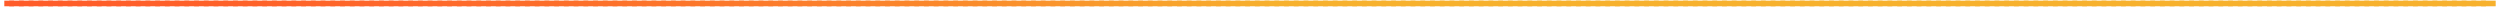 <?xml version="1.0" encoding="UTF-8"?> <!-- Creator: CorelDRAW 2018 (64-Bit) --> <svg xmlns="http://www.w3.org/2000/svg" xmlns:xlink="http://www.w3.org/1999/xlink" xml:space="preserve" width="1450mm" height="4mm" style="shape-rendering:geometricPrecision; text-rendering:geometricPrecision; image-rendering:optimizeQuality; fill-rule:evenodd; clip-rule:evenodd" viewBox="0 0 145000 400"> <defs> <style type="text/css"> <![CDATA[ .fil3 {fill:#F7AD2D} .fil2 {fill:#F7AE2D} .fil1 {fill:#F7AF2D} .fil0 {fill:#F7B12D} .fil11 {fill:#F8A22C} .fil10 {fill:#F8A32C} .fil9 {fill:#F8A42C} .fil8 {fill:#F8A62C} .fil7 {fill:#F8A72D} .fil6 {fill:#F8A82D} .fil5 {fill:#F8AA2D} .fil4 {fill:#F8AB2D} .fil21 {fill:#F9962C} .fil20 {fill:#F9972C} .fil19 {fill:#F9982C} .fil18 {fill:#F99A2C} .fil17 {fill:#F99B2C} .fil16 {fill:#F99C2C} .fil15 {fill:#F99D2C} .fil14 {fill:#F99E2C} .fil13 {fill:#F99F2C} .fil12 {fill:#F9A12C} .fil31 {fill:#FA8C2B} .fil30 {fill:#FA8D2B} .fil29 {fill:#FA8E2B} .fil28 {fill:#FA8F2B} .fil27 {fill:#FA902B} .fil26 {fill:#FA912C} .fil25 {fill:#FA922C} .fil24 {fill:#FA932C} .fil23 {fill:#FA942C} .fil22 {fill:#FA952C} .fil42 {fill:#FB812B} .fil41 {fill:#FB822B} .fil40 {fill:#FB832B} .fil39 {fill:#FB842B} .fil38 {fill:#FB852B} .fil37 {fill:#FB862B} .fil36 {fill:#FB872B} .fil35 {fill:#FB882B} .fil34 {fill:#FB892B} .fil33 {fill:#FB8A2B} .fil32 {fill:#FB8B2B} .fil53 {fill:#FC762A} .fil52 {fill:#FC772A} .fil51 {fill:#FC782A} .fil50 {fill:#FC792A} .fil49 {fill:#FC7A2A} .fil48 {fill:#FC7B2A} .fil47 {fill:#FC7C2B} .fil46 {fill:#FC7D2B} .fil45 {fill:#FC7E2B} .fil44 {fill:#FC7F2B} .fil43 {fill:#FC802B} .fil64 {fill:#FD6B2A} .fil63 {fill:#FD6C2A} .fil62 {fill:#FD6D2A} .fil61 {fill:#FD6E2A} .fil60 {fill:#FD6F2A} .fil59 {fill:#FD702A} .fil58 {fill:#FD712A} .fil57 {fill:#FD722A} .fil56 {fill:#FD732A} .fil55 {fill:#FD742A} .fil54 {fill:#FD752A} .fil76 {fill:#FE6129} .fil75 {fill:#FE6229} .fil74 {fill:#FE6329} .fil73 {fill:#FE6429} .fil72 {fill:#FE6529} .fil71 {fill:#FE6629} .fil70 {fill:#FE662A} .fil69 {fill:#FE672A} .fil68 {fill:#FE682A} .fil67 {fill:#FE692A} .fil66 {fill:#FE6A2A} .fil65 {fill:#FE6B2A} .fil82 {fill:#FF5B29} .fil83 {fill:#FF5B29} .fil81 {fill:#FF5C29} .fil80 {fill:#FF5D29} .fil79 {fill:#FF5E29} .fil78 {fill:#FF5F29} .fil77 {fill:#FF6029} ]]> </style> <clipPath id="id0"> <path d="M250.01 37.55l144499.99 0 0 324.9 -144499.99 0 0 -324.9z"></path> </clipPath> </defs> <g id="Слой_x0020_1">  <g> <g style="clip-path:url(#id0)"> <polygon class="fil0" points="144750,362.45 143903.32,362.45 143903.32,37.55 144750,37.55 "></polygon> <polygon id="1" class="fil0" points="144185.55,362.45 143338.87,362.45 143338.87,37.55 144185.55,37.55 "></polygon> <polygon id="2" class="fil0" points="143621.09,362.45 142774.41,362.45 142774.41,37.55 143621.09,37.55 "></polygon> <polygon id="3" class="fil0" points="143056.64,362.45 142209.96,362.45 142209.96,37.55 143056.64,37.55 "></polygon> <polygon id="4" class="fil0" points="142492.19,362.45 141645.51,362.45 141645.51,37.55 142492.19,37.55 "></polygon> <polygon id="5" class="fil0" points="141927.73,362.45 141081.05,362.45 141081.05,37.55 141927.73,37.55 "></polygon> <polygon id="6" class="fil0" points="141363.28,362.45 140516.6,362.45 140516.6,37.55 141363.28,37.55 "></polygon> <polygon id="7" class="fil0" points="140798.83,362.45 139952.15,362.45 139952.15,37.55 140798.83,37.55 "></polygon> <polygon id="8" class="fil0" points="140234.37,362.45 139387.7,362.45 139387.7,37.55 140234.37,37.55 "></polygon> <polygon id="9" class="fil0" points="139669.92,362.45 138823.24,362.45 138823.24,37.55 139669.92,37.55 "></polygon> <polygon id="10" class="fil0" points="139105.47,362.45 138258.79,362.45 138258.79,37.55 139105.47,37.55 "></polygon> <polygon id="11" class="fil0" points="138541.02,362.45 137694.34,362.45 137694.34,37.55 138541.02,37.55 "></polygon> <polygon id="12" class="fil0" points="137976.56,362.45 137129.88,362.45 137129.88,37.55 137976.56,37.55 "></polygon> <polygon id="13" class="fil0" points="137412.11,362.45 136565.43,362.45 136565.43,37.55 137412.11,37.55 "></polygon> <polygon id="14" class="fil0" points="136847.66,362.45 136000.98,362.45 136000.98,37.55 136847.66,37.55 "></polygon> <polygon id="15" class="fil0" points="136283.2,362.45 135436.52,362.45 135436.52,37.55 136283.2,37.55 "></polygon> <polygon id="16" class="fil0" points="135718.75,362.45 134872.07,362.45 134872.07,37.55 135718.75,37.55 "></polygon> <polygon id="17" class="fil0" points="135154.3,362.45 134307.62,362.45 134307.62,37.55 135154.3,37.55 "></polygon> <polygon id="18" class="fil0" points="134589.84,362.45 133743.16,362.45 133743.16,37.55 134589.84,37.55 "></polygon> <polygon id="19" class="fil0" points="134025.39,362.45 133178.71,362.45 133178.71,37.55 134025.39,37.55 "></polygon> <polygon id="20" class="fil0" points="133460.94,362.45 132614.26,362.45 132614.26,37.55 133460.94,37.55 "></polygon> <polygon id="21" class="fil0" points="132896.48,362.45 132049.8,362.45 132049.8,37.55 132896.48,37.55 "></polygon> <polygon id="22" class="fil0" points="132332.03,362.45 131485.35,362.45 131485.35,37.55 132332.03,37.55 "></polygon> <polygon id="23" class="fil0" points="131767.58,362.45 130920.9,362.45 130920.9,37.55 131767.58,37.55 "></polygon> <polygon id="24" class="fil0" points="131203.13,362.45 130356.45,362.45 130356.45,37.55 131203.13,37.55 "></polygon> <polygon id="25" class="fil0" points="130638.67,362.45 129791.99,362.45 129791.99,37.55 130638.67,37.55 "></polygon> <polygon id="26" class="fil0" points="130074.22,362.45 129227.54,362.45 129227.54,37.55 130074.22,37.55 "></polygon> <polygon id="27" class="fil0" points="129509.77,362.45 128663.09,362.45 128663.09,37.55 129509.77,37.55 "></polygon> <polygon id="28" class="fil0" points="128945.31,362.45 128098.63,362.45 128098.63,37.55 128945.31,37.55 "></polygon> <polygon id="29" class="fil0" points="128380.86,362.45 127534.18,362.45 127534.18,37.55 128380.86,37.55 "></polygon> <polygon id="30" class="fil0" points="127816.41,362.45 126969.73,362.45 126969.73,37.55 127816.41,37.55 "></polygon> <polygon id="31" class="fil0" points="127251.95,362.45 126405.27,362.45 126405.27,37.55 127251.95,37.55 "></polygon> <polygon id="32" class="fil0" points="126687.5,362.45 125840.82,362.45 125840.82,37.55 126687.5,37.55 "></polygon> <polygon id="33" class="fil0" points="126123.05,362.45 125276.37,362.45 125276.37,37.55 126123.05,37.55 "></polygon> <polygon id="34" class="fil0" points="125558.59,362.45 124711.91,362.45 124711.91,37.55 125558.59,37.55 "></polygon> <polygon id="35" class="fil0" points="124994.14,362.45 124147.46,362.45 124147.46,37.55 124994.14,37.55 "></polygon> <polygon id="36" class="fil0" points="124429.69,362.45 123583.01,362.45 123583.01,37.55 124429.69,37.55 "></polygon> <polygon id="37" class="fil0" points="123865.24,362.45 123018.56,362.45 123018.56,37.55 123865.24,37.55 "></polygon> <polygon id="38" class="fil0" points="123300.78,362.45 122454.1,362.45 122454.1,37.55 123300.78,37.55 "></polygon> <polygon id="39" class="fil0" points="122736.33,362.45 121889.65,362.45 121889.65,37.55 122736.33,37.55 "></polygon> <polygon id="40" class="fil0" points="122171.88,362.45 121325.2,362.45 121325.2,37.55 122171.88,37.55 "></polygon> <polygon id="41" class="fil0" points="121607.42,362.45 120760.74,362.45 120760.74,37.55 121607.42,37.55 "></polygon> <polygon id="42" class="fil0" points="121042.97,362.45 120196.29,362.45 120196.29,37.55 121042.97,37.55 "></polygon> <polygon id="43" class="fil0" points="120478.52,362.45 119631.84,362.45 119631.84,37.55 120478.52,37.55 "></polygon> <polygon id="44" class="fil0" points="119914.06,362.45 119067.38,362.45 119067.38,37.55 119914.06,37.55 "></polygon> <polygon id="45" class="fil0" points="119349.61,362.45 118502.93,362.45 118502.93,37.55 119349.61,37.55 "></polygon> <polygon id="46" class="fil0" points="118785.16,362.45 117938.48,362.45 117938.48,37.55 118785.16,37.55 "></polygon> <polygon id="47" class="fil0" points="118220.7,362.45 117374.02,362.45 117374.02,37.55 118220.7,37.55 "></polygon> <polygon id="48" class="fil0" points="117656.25,362.45 116809.57,362.45 116809.57,37.55 117656.25,37.55 "></polygon> <polygon id="49" class="fil0" points="117091.8,362.45 116245.12,362.45 116245.12,37.55 117091.8,37.55 "></polygon> <polygon id="50" class="fil0" points="116527.34,362.45 115680.67,362.45 115680.67,37.55 116527.34,37.55 "></polygon> <polygon id="51" class="fil0" points="115962.89,362.45 115116.21,362.45 115116.21,37.55 115962.89,37.55 "></polygon> <polygon id="52" class="fil0" points="115398.44,362.45 114551.76,362.45 114551.76,37.55 115398.44,37.55 "></polygon> <polygon id="53" class="fil0" points="114833.99,362.45 113987.31,362.45 113987.31,37.55 114833.99,37.55 "></polygon> <polygon id="54" class="fil0" points="114269.53,362.45 113422.85,362.45 113422.85,37.55 114269.53,37.55 "></polygon> <polygon id="55" class="fil0" points="113705.08,362.45 112858.4,362.45 112858.4,37.55 113705.08,37.55 "></polygon> <polygon id="56" class="fil0" points="113140.63,362.45 112293.95,362.45 112293.95,37.55 113140.63,37.55 "></polygon> <polygon id="57" class="fil0" points="112576.17,362.45 111729.49,362.45 111729.49,37.55 112576.17,37.55 "></polygon> <polygon id="58" class="fil0" points="112011.72,362.45 111165.04,362.45 111165.04,37.55 112011.72,37.55 "></polygon> <polygon id="59" class="fil0" points="111447.27,362.45 110600.59,362.45 110600.59,37.55 111447.27,37.55 "></polygon> <polygon id="60" class="fil0" points="110882.81,362.45 110036.13,362.45 110036.13,37.55 110882.81,37.55 "></polygon> <polygon id="61" class="fil0" points="110318.36,362.45 109471.68,362.45 109471.68,37.55 110318.36,37.55 "></polygon> <polygon id="62" class="fil0" points="109753.91,362.45 108907.23,362.45 108907.23,37.55 109753.91,37.55 "></polygon> <polygon id="63" class="fil0" points="109189.45,362.45 108342.77,362.45 108342.77,37.55 109189.45,37.55 "></polygon> <polygon id="64" class="fil0" points="108625,362.45 107778.32,362.45 107778.32,37.55 108625,37.55 "></polygon> <polygon id="65" class="fil0" points="108060.55,362.45 107213.87,362.45 107213.87,37.55 108060.55,37.55 "></polygon> <polygon id="66" class="fil0" points="107496.1,362.45 106649.42,362.45 106649.42,37.55 107496.1,37.55 "></polygon> <polygon id="67" class="fil0" points="106931.64,362.45 106084.96,362.45 106084.96,37.55 106931.64,37.55 "></polygon> <polygon id="68" class="fil0" points="106367.19,362.45 105520.51,362.45 105520.51,37.55 106367.19,37.55 "></polygon> <polygon id="69" class="fil0" points="105802.74,362.45 104956.06,362.45 104956.06,37.55 105802.74,37.55 "></polygon> <polygon id="70" class="fil0" points="105238.28,362.45 104391.6,362.45 104391.6,37.55 105238.28,37.55 "></polygon> <polygon id="71" class="fil0" points="104673.83,362.45 103827.15,362.45 103827.15,37.55 104673.83,37.55 "></polygon> <polygon id="72" class="fil0" points="104109.38,362.45 103262.7,362.45 103262.7,37.55 104109.38,37.55 "></polygon> <polygon id="73" class="fil0" points="103544.92,362.45 102698.24,362.45 102698.24,37.55 103544.92,37.55 "></polygon> <polygon id="74" class="fil0" points="102980.47,362.45 102133.79,362.45 102133.79,37.55 102980.47,37.55 "></polygon> <polygon id="75" class="fil0" points="102416.02,362.45 101569.34,362.45 101569.34,37.55 102416.02,37.55 "></polygon> <polygon id="76" class="fil0" points="101851.56,362.45 101004.88,362.45 101004.88,37.55 101851.56,37.55 "></polygon> <polygon id="77" class="fil0" points="101287.11,362.45 100440.43,362.45 100440.43,37.55 101287.11,37.55 "></polygon> <polygon id="78" class="fil0" points="100722.66,362.45 99875.98,362.45 99875.98,37.55 100722.66,37.55 "></polygon> <polygon id="79" class="fil0" points="100158.21,362.45 99311.53,362.45 99311.53,37.55 100158.21,37.55 "></polygon> <polygon id="80" class="fil0" points="99593.75,362.45 98747.07,362.45 98747.07,37.55 99593.75,37.55 "></polygon> <polygon id="81" class="fil0" points="99029.3,362.45 98182.62,362.45 98182.62,37.55 99029.3,37.55 "></polygon> <polygon id="82" class="fil0" points="98464.85,362.45 97618.17,362.45 97618.17,37.55 98464.85,37.55 "></polygon> <polygon id="83" class="fil0" points="97900.39,362.45 97053.71,362.45 97053.71,37.55 97900.39,37.55 "></polygon> <polygon id="84" class="fil0" points="97335.94,362.45 96489.26,362.45 96489.26,37.55 97335.94,37.55 "></polygon> <polygon id="85" class="fil0" points="96771.49,362.45 95924.81,362.45 95924.81,37.55 96771.49,37.55 "></polygon> <polygon id="86" class="fil0" points="96207.03,362.45 95360.35,362.45 95360.35,37.55 96207.03,37.55 "></polygon> <polygon id="87" class="fil0" points="95642.58,362.45 94795.9,362.45 94795.9,37.55 95642.58,37.55 "></polygon> <polygon id="88" class="fil0" points="95078.13,362.45 94231.45,362.45 94231.45,37.55 95078.13,37.55 "></polygon> <polygon id="89" class="fil0" points="94513.67,362.45 93666.99,362.45 93666.99,37.55 94513.67,37.55 "></polygon> <polygon id="90" class="fil0" points="93949.22,362.45 93102.54,362.45 93102.54,37.55 93949.22,37.55 "></polygon> <polygon id="91" class="fil0" points="93384.77,362.45 92538.09,362.45 92538.09,37.55 93384.77,37.55 "></polygon> <polygon id="92" class="fil0" points="92820.31,362.45 91973.64,362.45 91973.64,37.55 92820.31,37.55 "></polygon> <polygon id="93" class="fil0" points="92255.86,362.45 91409.18,362.45 91409.18,37.55 92255.86,37.55 "></polygon> <polygon id="94" class="fil0" points="91691.41,362.45 90844.73,362.45 90844.73,37.55 91691.41,37.55 "></polygon> <polygon id="95" class="fil0" points="91126.96,362.45 90280.28,362.45 90280.28,37.55 91126.96,37.55 "></polygon> <polygon id="96" class="fil0" points="90562.5,362.45 89715.82,362.45 89715.82,37.55 90562.5,37.55 "></polygon> <polygon id="97" class="fil0" points="89998.05,362.45 89151.37,362.45 89151.37,37.55 89998.05,37.55 "></polygon> <polygon id="98" class="fil0" points="89433.6,362.45 88586.92,362.45 88586.92,37.55 89433.6,37.55 "></polygon> <polygon id="99" class="fil0" points="88869.14,362.45 88022.46,362.45 88022.46,37.55 88869.14,37.55 "></polygon> <polygon id="100" class="fil0" points="88304.69,362.45 87458.01,362.45 87458.01,37.55 88304.69,37.55 "></polygon> <polygon id="101" class="fil0" points="87740.24,362.45 86893.56,362.45 86893.56,37.55 87740.24,37.55 "></polygon> <polygon id="102" class="fil0" points="87175.78,362.45 86329.1,362.45 86329.1,37.55 87175.78,37.55 "></polygon> <polygon id="103" class="fil0" points="86611.33,362.45 85764.65,362.45 85764.65,37.55 86611.33,37.55 "></polygon> <polygon id="104" class="fil0" points="86046.88,362.45 85200.2,362.45 85200.2,37.55 86046.88,37.55 "></polygon> <polygon id="105" class="fil0" points="85482.42,362.45 84635.75,362.45 84635.75,37.55 85482.42,37.55 "></polygon> <polygon id="106" class="fil0" points="84917.97,362.45 84071.29,362.45 84071.29,37.55 84917.97,37.55 "></polygon> <polygon id="107" class="fil0" points="84353.52,362.45 83506.84,362.45 83506.84,37.55 84353.52,37.55 "></polygon> <polygon id="108" class="fil0" points="83789.07,362.45 82942.39,362.45 82942.39,37.55 83789.07,37.55 "></polygon> <polygon id="109" class="fil0" points="83224.61,362.45 82377.93,362.45 82377.93,37.55 83224.61,37.55 "></polygon> <polygon id="110" class="fil0" points="82660.16,362.45 81813.48,362.45 81813.48,37.55 82660.16,37.55 "></polygon> <polygon id="111" class="fil0" points="82095.71,362.45 81249.03,362.45 81249.03,37.55 82095.71,37.55 "></polygon> <polygon id="112" class="fil0" points="81531.25,362.45 80684.57,362.45 80684.57,37.55 81531.25,37.55 "></polygon> <polygon id="113" class="fil0" points="80966.8,362.45 80120.12,362.45 80120.12,37.55 80966.8,37.55 "></polygon> <polygon id="114" class="fil0" points="80402.35,362.45 79555.67,362.45 79555.67,37.55 80402.35,37.55 "></polygon> <polygon id="115" class="fil0" points="79837.89,362.45 78991.21,362.45 78991.21,37.55 79837.89,37.55 "></polygon> <polygon id="116" class="fil0" points="79273.44,362.45 78426.76,362.45 78426.76,37.55 79273.44,37.55 "></polygon> <polygon id="117" class="fil0" points="78708.99,362.45 77862.31,362.45 77862.31,37.55 78708.99,37.55 "></polygon> <polygon id="118" class="fil0" points="78144.53,362.45 77297.85,362.45 77297.85,37.55 78144.53,37.55 "></polygon> <polygon id="119" class="fil0" points="77580.08,362.45 76733.4,362.45 76733.4,37.55 77580.08,37.55 "></polygon> <polygon id="120" class="fil0" points="77015.63,362.45 76168.95,362.45 76168.95,37.55 77015.63,37.55 "></polygon> <polygon id="121" class="fil0" points="76451.18,362.45 75604.5,362.45 75604.5,37.55 76451.18,37.55 "></polygon> <polygon id="122" class="fil0" points="75886.72,362.45 75040.04,362.45 75040.04,37.55 75886.72,37.55 "></polygon> <polygon id="123" class="fil0" points="75322.27,362.45 74475.59,362.45 74475.59,37.55 75322.27,37.55 "></polygon> <polygon id="124" class="fil0" points="74757.82,362.45 73911.14,362.45 73911.14,37.55 74757.82,37.55 "></polygon> <polygon id="125" class="fil0" points="74193.36,362.45 73346.68,362.45 73346.68,37.55 74193.36,37.55 "></polygon> <polygon id="126" class="fil1" points="73628.91,362.45 72782.23,362.45 72782.23,37.55 73628.91,37.55 "></polygon> <polygon id="127" class="fil2" points="73064.46,362.45 72217.78,362.45 72217.78,37.55 73064.46,37.55 "></polygon> <polygon id="128" class="fil3" points="72500,362.45 71653.32,362.45 71653.32,37.55 72500,37.55 "></polygon> <polygon id="129" class="fil4" points="71935.55,362.45 71088.87,362.45 71088.87,37.55 71935.55,37.55 "></polygon> <polygon id="130" class="fil5" points="71371.1,362.45 70524.42,362.45 70524.42,37.55 71371.1,37.55 "></polygon> <polygon id="131" class="fil6" points="70806.64,362.45 69959.96,362.45 69959.96,37.55 70806.64,37.55 "></polygon> <polygon id="132" class="fil7" points="70242.19,362.45 69395.51,362.45 69395.51,37.55 70242.19,37.55 "></polygon> <polygon id="133" class="fil8" points="69677.74,362.45 68831.06,362.45 68831.06,37.55 69677.74,37.55 "></polygon> <polygon id="134" class="fil9" points="69113.28,362.45 68266.61,362.45 68266.61,37.55 69113.28,37.55 "></polygon> <polygon id="135" class="fil10" points="68548.83,362.45 67702.15,362.45 67702.15,37.55 68548.83,37.55 "></polygon> <polygon id="136" class="fil11" points="67984.38,362.45 67137.7,362.45 67137.7,37.55 67984.38,37.55 "></polygon> <polygon id="137" class="fil12" points="67419.93,362.45 66573.25,362.45 66573.25,37.55 67419.93,37.55 "></polygon> <polygon id="138" class="fil13" points="66855.47,362.45 66008.79,362.45 66008.79,37.55 66855.47,37.55 "></polygon> <polygon id="139" class="fil14" points="66291.02,362.45 65444.34,362.45 65444.34,37.55 66291.02,37.55 "></polygon> <polygon id="140" class="fil15" points="65726.57,362.45 64879.89,362.45 64879.89,37.55 65726.57,37.55 "></polygon> <polygon id="141" class="fil16" points="65162.11,362.45 64315.43,362.45 64315.43,37.55 65162.11,37.55 "></polygon> <polygon id="142" class="fil17" points="64597.66,362.45 63750.98,362.45 63750.98,37.55 64597.66,37.55 "></polygon> <polygon id="143" class="fil18" points="64033.21,362.45 63186.53,362.45 63186.53,37.55 64033.21,37.55 "></polygon> <polygon id="144" class="fil19" points="63468.75,362.45 62622.07,362.45 62622.07,37.55 63468.75,37.55 "></polygon> <polygon id="145" class="fil20" points="62904.3,362.45 62057.62,362.45 62057.62,37.55 62904.3,37.55 "></polygon> <polygon id="146" class="fil21" points="62339.85,362.45 61493.17,362.45 61493.17,37.55 62339.85,37.55 "></polygon> <polygon id="147" class="fil22" points="61775.39,362.45 60928.72,362.45 60928.72,37.55 61775.39,37.55 "></polygon> <polygon id="148" class="fil23" points="61210.94,362.45 60364.26,362.45 60364.26,37.55 61210.94,37.55 "></polygon> <polygon id="149" class="fil24" points="60646.49,362.45 59799.81,362.45 59799.81,37.55 60646.49,37.55 "></polygon> <polygon id="150" class="fil25" points="60082.04,362.45 59235.36,362.45 59235.36,37.55 60082.04,37.55 "></polygon> <polygon id="151" class="fil26" points="59517.58,362.45 58670.9,362.45 58670.9,37.55 59517.58,37.55 "></polygon> <polygon id="152" class="fil27" points="58953.13,362.45 58106.45,362.45 58106.45,37.55 58953.13,37.55 "></polygon> <polygon id="153" class="fil28" points="58388.68,362.45 57542,362.45 57542,37.55 58388.68,37.55 "></polygon> <polygon id="154" class="fil29" points="57824.22,362.45 56977.54,362.45 56977.54,37.55 57824.22,37.55 "></polygon> <polygon id="155" class="fil30" points="57259.77,362.45 56413.09,362.45 56413.09,37.55 57259.77,37.55 "></polygon> <polygon id="156" class="fil31" points="56695.32,362.45 55848.64,362.45 55848.64,37.55 56695.32,37.55 "></polygon> <polygon id="157" class="fil32" points="56130.86,362.45 55284.18,362.45 55284.18,37.55 56130.86,37.55 "></polygon> <polygon id="158" class="fil33" points="55566.41,362.45 54719.73,362.45 54719.73,37.55 55566.41,37.55 "></polygon> <polygon id="159" class="fil34" points="55001.96,362.45 54155.28,362.45 54155.28,37.55 55001.96,37.55 "></polygon> <polygon id="160" class="fil35" points="54437.5,362.45 53590.82,362.45 53590.82,37.55 54437.5,37.55 "></polygon> <polygon id="161" class="fil36" points="53873.05,362.45 53026.37,362.45 53026.37,37.55 53873.05,37.55 "></polygon> <polygon id="162" class="fil36" points="53308.6,362.45 52461.92,362.45 52461.92,37.55 53308.6,37.55 "></polygon> <polygon id="163" class="fil37" points="52744.15,362.45 51897.47,362.45 51897.47,37.55 52744.15,37.55 "></polygon> <polygon id="164" class="fil38" points="52179.69,362.45 51333.01,362.45 51333.01,37.55 52179.69,37.55 "></polygon> <polygon id="165" class="fil39" points="51615.24,362.45 50768.56,362.45 50768.56,37.55 51615.24,37.55 "></polygon> <polygon id="166" class="fil40" points="51050.79,362.45 50204.11,362.45 50204.11,37.55 51050.79,37.55 "></polygon> <polygon id="167" class="fil41" points="50486.33,362.45 49639.65,362.45 49639.65,37.55 50486.33,37.55 "></polygon> <polygon id="168" class="fil41" points="49921.88,362.45 49075.2,362.45 49075.2,37.55 49921.88,37.55 "></polygon> <polygon id="169" class="fil42" points="49357.43,362.45 48510.75,362.45 48510.75,37.55 49357.43,37.55 "></polygon> <polygon id="170" class="fil43" points="48792.97,362.45 47946.29,362.45 47946.29,37.55 48792.97,37.55 "></polygon> <polygon id="171" class="fil44" points="48228.52,362.45 47381.84,362.45 47381.84,37.55 48228.52,37.55 "></polygon> <polygon id="172" class="fil44" points="47664.07,362.45 46817.39,362.45 46817.39,37.55 47664.07,37.55 "></polygon> <polygon id="173" class="fil45" points="47099.61,362.45 46252.93,362.45 46252.93,37.55 47099.61,37.55 "></polygon> <polygon id="174" class="fil46" points="46535.16,362.45 45688.48,362.45 45688.48,37.55 46535.16,37.55 "></polygon> <polygon id="175" class="fil47" points="45970.71,362.45 45124.03,362.45 45124.03,37.55 45970.71,37.55 "></polygon> <polygon id="176" class="fil47" points="45406.25,362.45 44559.58,362.45 44559.58,37.55 45406.25,37.55 "></polygon> <polygon id="177" class="fil48" points="44841.8,362.45 43995.12,362.45 43995.12,37.55 44841.8,37.55 "></polygon> <polygon id="178" class="fil49" points="44277.35,362.45 43430.67,362.45 43430.67,37.55 44277.35,37.55 "></polygon> <polygon id="179" class="fil49" points="43712.9,362.45 42866.22,362.45 42866.22,37.55 43712.9,37.55 "></polygon> <polygon id="180" class="fil50" points="43148.44,362.45 42301.76,362.45 42301.76,37.55 43148.44,37.55 "></polygon> <polygon id="181" class="fil51" points="42583.99,362.45 41737.31,362.45 41737.31,37.55 42583.99,37.55 "></polygon> <polygon id="182" class="fil51" points="42019.54,362.45 41172.86,362.45 41172.86,37.55 42019.54,37.55 "></polygon> <polygon id="183" class="fil52" points="41455.08,362.45 40608.4,362.45 40608.4,37.55 41455.08,37.55 "></polygon> <polygon id="184" class="fil52" points="40890.63,362.45 40043.95,362.45 40043.95,37.55 40890.63,37.55 "></polygon> <polygon id="185" class="fil53" points="40326.18,362.45 39479.5,362.45 39479.5,37.55 40326.18,37.55 "></polygon> <polygon id="186" class="fil54" points="39761.72,362.45 38915.04,362.45 38915.04,37.55 39761.72,37.55 "></polygon> <polygon id="187" class="fil54" points="39197.27,362.45 38350.59,362.45 38350.59,37.55 39197.27,37.55 "></polygon> <polygon id="188" class="fil55" points="38632.82,362.45 37786.14,362.45 37786.14,37.55 38632.82,37.55 "></polygon> <polygon id="189" class="fil55" points="38068.36,362.45 37221.69,362.45 37221.69,37.55 38068.36,37.55 "></polygon> <polygon id="190" class="fil56" points="37503.91,362.45 36657.23,362.45 36657.23,37.55 37503.91,37.55 "></polygon> <polygon id="191" class="fil56" points="36939.46,362.45 36092.78,362.45 36092.78,37.55 36939.46,37.55 "></polygon> <polygon id="192" class="fil57" points="36375.01,362.45 35528.33,362.45 35528.33,37.55 36375.01,37.55 "></polygon> <polygon id="193" class="fil58" points="35810.55,362.45 34963.87,362.45 34963.87,37.55 35810.55,37.55 "></polygon> <polygon id="194" class="fil58" points="35246.1,362.45 34399.42,362.45 34399.42,37.55 35246.1,37.55 "></polygon> <polygon id="195" class="fil59" points="34681.65,362.45 33834.97,362.45 33834.97,37.55 34681.65,37.55 "></polygon> <polygon id="196" class="fil59" points="34117.19,362.45 33270.51,362.45 33270.51,37.55 34117.19,37.55 "></polygon> <polygon id="197" class="fil60" points="33552.74,362.45 32706.06,362.45 32706.06,37.55 33552.74,37.55 "></polygon> <polygon id="198" class="fil60" points="32988.29,362.45 32141.61,362.45 32141.61,37.55 32988.29,37.55 "></polygon> <polygon id="199" class="fil61" points="32423.83,362.45 31577.15,362.45 31577.15,37.55 32423.83,37.55 "></polygon> <polygon id="200" class="fil61" points="31859.38,362.45 31012.7,362.45 31012.7,37.55 31859.38,37.55 "></polygon> <polygon id="201" class="fil62" points="31294.93,362.45 30448.25,362.45 30448.25,37.55 31294.93,37.55 "></polygon> <polygon id="202" class="fil62" points="30730.47,362.45 29883.79,362.45 29883.79,37.55 30730.47,37.55 "></polygon> <polygon id="203" class="fil62" points="30166.02,362.45 29319.34,362.45 29319.34,37.55 30166.02,37.55 "></polygon> <polygon id="204" class="fil63" points="29601.57,362.45 28754.89,362.45 28754.89,37.55 29601.57,37.55 "></polygon> <polygon id="205" class="fil63" points="29037.12,362.45 28190.44,362.45 28190.44,37.55 29037.12,37.55 "></polygon> <polygon id="206" class="fil64" points="28472.66,362.45 27625.98,362.45 27625.98,37.55 28472.66,37.55 "></polygon> <polygon id="207" class="fil65" points="27908.21,362.45 27061.53,362.45 27061.53,37.55 27908.21,37.55 "></polygon> <polygon id="208" class="fil66" points="27343.76,362.45 26497.08,362.45 26497.08,37.55 27343.76,37.55 "></polygon> <polygon id="209" class="fil66" points="26779.3,362.45 25932.62,362.45 25932.62,37.55 26779.3,37.55 "></polygon> <polygon id="210" class="fil66" points="26214.85,362.45 25368.17,362.45 25368.17,37.55 26214.85,37.55 "></polygon> <polygon id="211" class="fil67" points="25650.4,362.45 24803.72,362.45 24803.72,37.55 25650.4,37.55 "></polygon> <polygon id="212" class="fil67" points="25085.94,362.45 24239.26,362.45 24239.26,37.55 25085.94,37.55 "></polygon> <polygon id="213" class="fil68" points="24521.49,362.45 23674.81,362.45 23674.81,37.55 24521.49,37.55 "></polygon> <polygon id="214" class="fil68" points="23957.04,362.45 23110.36,362.45 23110.36,37.55 23957.04,37.55 "></polygon> <polygon id="215" class="fil69" points="23392.58,362.45 22545.9,362.45 22545.9,37.55 23392.58,37.55 "></polygon> <polygon id="216" class="fil69" points="22828.13,362.45 21981.45,362.45 21981.45,37.55 22828.13,37.55 "></polygon> <polygon id="217" class="fil69" points="22263.68,362.45 21417,362.45 21417,37.55 22263.68,37.55 "></polygon> <polygon id="218" class="fil70" points="21699.22,362.45 20852.55,362.45 20852.55,37.55 21699.22,37.55 "></polygon> <polygon id="219" class="fil70" points="21134.77,362.45 20288.09,362.45 20288.09,37.55 21134.77,37.55 "></polygon> <polygon id="220" class="fil71" points="20570.32,362.45 19723.64,362.45 19723.64,37.55 20570.32,37.55 "></polygon> <polygon id="221" class="fil72" points="20005.87,362.45 19159.19,362.45 19159.19,37.55 20005.87,37.55 "></polygon> <polygon id="222" class="fil72" points="19441.41,362.45 18594.73,362.45 18594.73,37.55 19441.41,37.55 "></polygon> <polygon id="223" class="fil72" points="18876.96,362.45 18030.28,362.45 18030.28,37.55 18876.96,37.55 "></polygon> <polygon id="224" class="fil73" points="18312.51,362.45 17465.83,362.45 17465.83,37.55 18312.51,37.55 "></polygon> <polygon id="225" class="fil73" points="17748.05,362.45 16901.37,362.45 16901.37,37.55 17748.05,37.55 "></polygon> <polygon id="226" class="fil74" points="17183.6,362.45 16336.92,362.45 16336.92,37.55 17183.6,37.55 "></polygon> <polygon id="227" class="fil74" points="16619.15,362.45 15772.47,362.45 15772.47,37.55 16619.15,37.55 "></polygon> <polygon id="228" class="fil74" points="16054.69,362.45 15208.01,362.45 15208.01,37.55 16054.69,37.55 "></polygon> <polygon id="229" class="fil75" points="15490.24,362.45 14643.56,362.45 14643.56,37.55 15490.24,37.55 "></polygon> <polygon id="230" class="fil75" points="14925.79,362.45 14079.11,362.45 14079.11,37.55 14925.79,37.55 "></polygon> <polygon id="231" class="fil75" points="14361.33,362.45 13514.66,362.45 13514.66,37.55 14361.33,37.55 "></polygon> <polygon id="232" class="fil76" points="13796.88,362.45 12950.2,362.45 12950.2,37.55 13796.88,37.55 "></polygon> <polygon id="233" class="fil76" points="13232.43,362.45 12385.75,362.45 12385.75,37.55 13232.43,37.55 "></polygon> <polygon id="234" class="fil76" points="12667.98,362.45 11821.3,362.45 11821.3,37.55 12667.98,37.55 "></polygon> <polygon id="235" class="fil76" points="12103.52,362.45 11256.84,362.45 11256.84,37.55 12103.52,37.55 "></polygon> <polygon id="236" class="fil77" points="11539.07,362.45 10692.39,362.45 10692.39,37.55 11539.07,37.55 "></polygon> <polygon id="237" class="fil77" points="10974.62,362.45 10127.94,362.45 10127.94,37.55 10974.62,37.55 "></polygon> <polygon id="238" class="fil77" points="10410.16,362.45 9563.48,362.45 9563.48,37.55 10410.16,37.55 "></polygon> <polygon id="239" class="fil78" points="9845.71,362.45 8999.03,362.45 8999.03,37.55 9845.71,37.55 "></polygon> <polygon id="240" class="fil78" points="9281.26,362.45 8434.58,362.45 8434.58,37.55 9281.26,37.55 "></polygon> <polygon id="241" class="fil78" points="8716.8,362.45 7870.12,362.45 7870.12,37.55 8716.8,37.55 "></polygon> <polygon id="242" class="fil79" points="8152.35,362.45 7305.67,362.45 7305.67,37.55 8152.35,37.55 "></polygon> <polygon id="243" class="fil79" points="7587.9,362.45 6741.22,362.45 6741.22,37.55 7587.9,37.55 "></polygon> <polygon id="244" class="fil79" points="7023.44,362.45 6176.76,362.45 6176.76,37.55 7023.44,37.55 "></polygon> <polygon id="245" class="fil79" points="6458.99,362.45 5612.31,362.45 5612.31,37.55 6458.99,37.55 "></polygon> <polygon id="246" class="fil80" points="5894.54,362.45 5047.86,362.45 5047.86,37.55 5894.54,37.55 "></polygon> <polygon id="247" class="fil80" points="5330.09,362.45 4483.41,362.45 4483.41,37.55 5330.09,37.55 "></polygon> <polygon id="248" class="fil80" points="4765.63,362.45 3918.95,362.45 3918.95,37.55 4765.63,37.55 "></polygon> <polygon id="249" class="fil80" points="4201.18,362.45 3354.5,362.45 3354.5,37.55 4201.18,37.55 "></polygon> <polygon id="250" class="fil81" points="3636.73,362.45 2790.05,362.45 2790.05,37.55 3636.73,37.55 "></polygon> <polygon id="251" class="fil81" points="3072.27,362.45 2225.59,362.45 2225.59,37.55 3072.27,37.55 "></polygon> <polygon id="252" class="fil81" points="2507.82,362.45 1661.14,362.45 1661.14,37.55 2507.82,37.55 "></polygon> <polygon id="253" class="fil81" points="1943.37,362.45 1096.69,362.45 1096.69,37.55 1943.37,37.55 "></polygon> <polygon id="254" class="fil82" points="1378.91,362.45 532.23,362.45 532.23,37.55 1378.91,37.55 "></polygon> <polygon id="255" class="fil83" points="814.46,362.45 250.01,362.45 250.01,37.55 814.46,37.55 "></polygon> </g> </g> </g> </svg> 